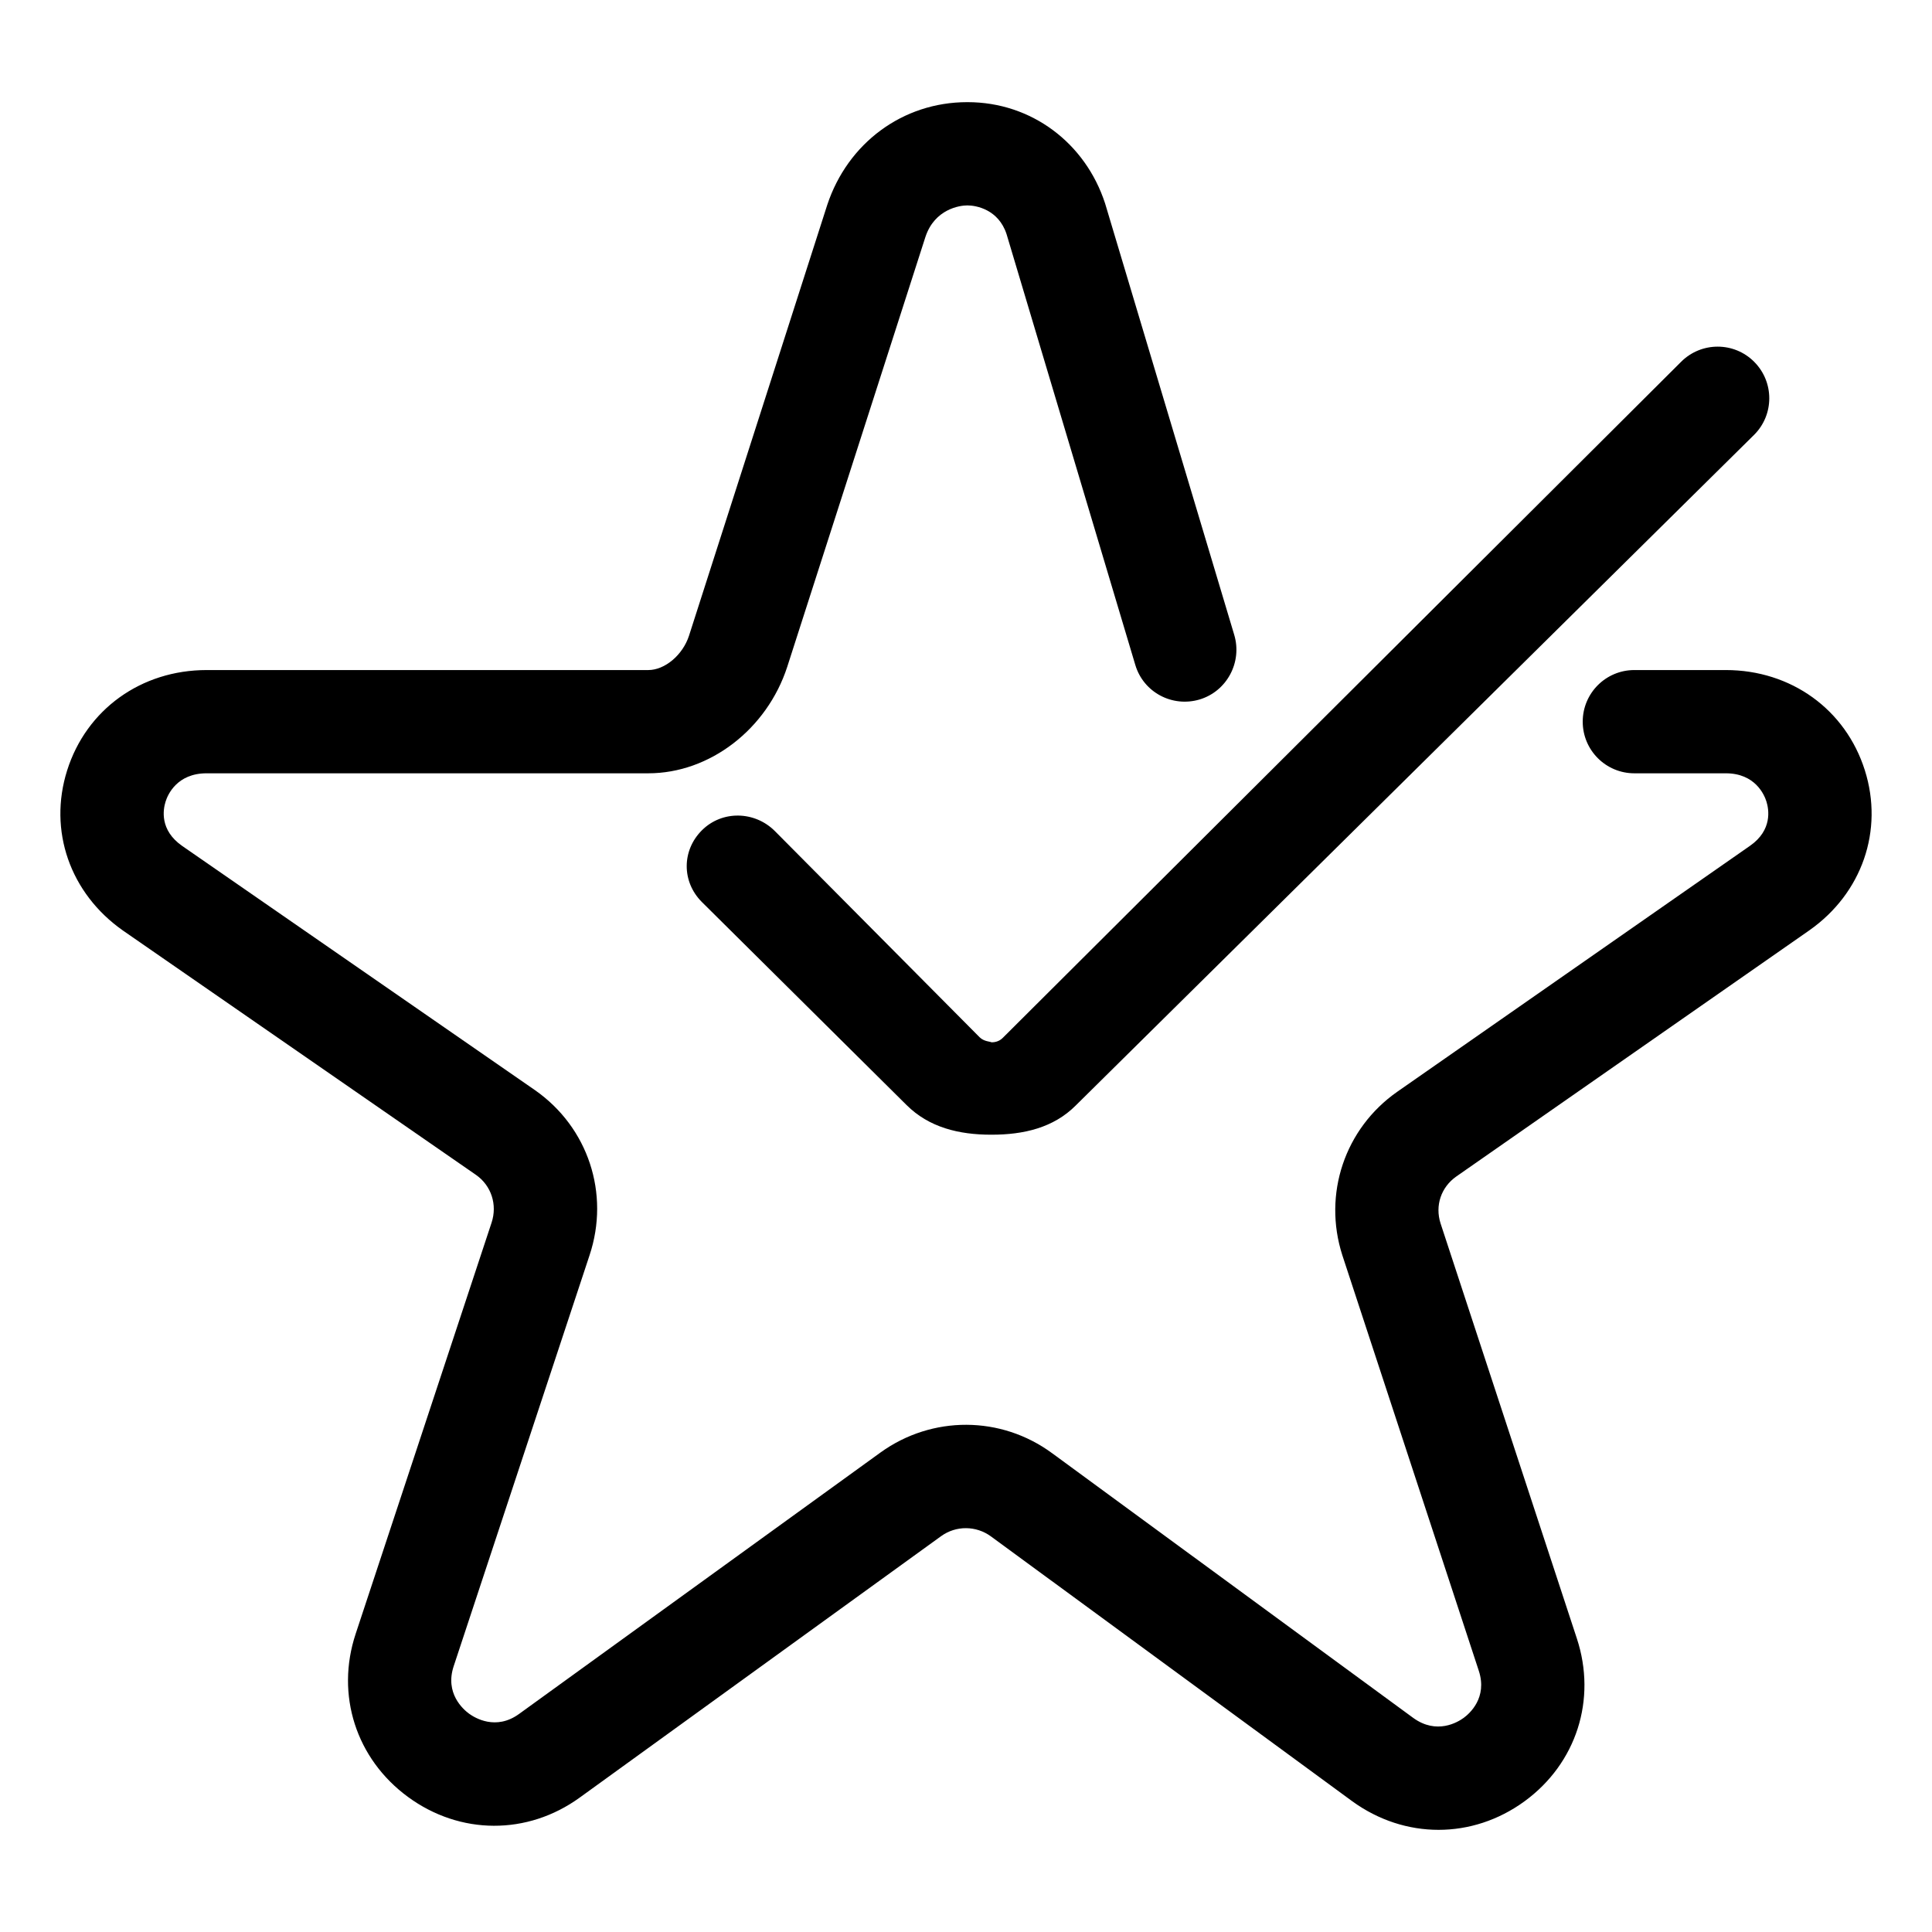<?xml version="1.0" encoding="UTF-8"?> <svg xmlns="http://www.w3.org/2000/svg" id="Layer_1" viewBox="0 0 512 512"><g><path d="m262.782 276.223c-.454-.227-2.038-.206-3.187-1.355l-54.226-54.604c-5.331-5.358-13.996-5.567-19.347-.236-5.358 5.331-5.384 13.623-.053 18.981l54.246 53.808c5.999 5.999 13.969 7.89 22.44 7.89h.127c8.444 0 16.367-1.799 22.286-7.731l179.786-177.737c5.351-5.331 5.364-13.991.027-19.349-5.331-5.358-13.989-5.364-19.347-.033l-179.799 179.2c-1.036 1.041-2.285 1.166-2.953 1.166z"></path><path d="m262.635 407.18 95.745 70.185c6.948 5.037 14.898 7.562 22.847 7.562s15.886-2.525 22.807-7.576c13.742-10.047 19.173-26.989 13.842-43.156l-36.115-109.988c-1.51-4.716.14-9.607 4.195-12.439l93.554-65.228c13.962-9.82 19.734-26.482 14.69-42.421-5.104-16.127-19.567-26.548-36.843-26.548h-24.237c-7.556 0-13.682 6.119-13.682 13.682 0 7.562 6.126 13.682 13.682 13.682h24.237c7.789 0 10.201 5.692 10.756 7.442.681 2.138 1.617 7.589-4.302 11.744l-93.534 65.215c-13.889 9.727-19.748 27.109-14.543 43.316l36.155 110.095c2.365 7.175-2.458 11.384-3.995 12.506-1.563 1.149-7.161 4.529-13.388 0l-95.678-70.132c-13.548-9.981-31.806-10.034-45.454-.214l-95.825 69.317c-6.133 4.436-11.691 1.042-13.241-.08-1.563-1.149-6.453-5.411-4.075-12.586l36.008-108.906c5.431-16.327-.361-33.884-14.457-43.744l-93.554-64.761c-5.952-4.182-5.024-9.593-4.342-11.731.548-1.764 2.98-7.482 10.876-7.482h117.043c16.314 0 31.452-11.711 36.823-28.225l36.623-113.936c2.445-7.362 9.059-8.337 11.076-8.337h.027c2.418 0 8.27 1.111 10.395 7.618l34.124 114.186c2.171 7.255 9.807 11.282 17.035 9.131 7.235-2.178 11.344-9.89 9.172-17.132l-34.218-114.324c-5.217-16.033-19.527-26.842-36.435-26.842-.033 0-.073 0-.114 0-17.122 0-31.652 10.863-37.077 27.203l-36.643 114.197c-1.657 5.104-6.393 9.099-10.789 9.099h-117.042c-17.349 0-31.859 10.435-36.97 26.588-5.037 15.926.735 32.561 14.777 42.435l93.587 64.774c4.042 2.833 5.692 7.896 4.109 12.666l-36.008 108.932c-5.364 16.167.087 33.149 13.875 43.25 13.802 10.114 31.646 10.168 45.461.187l95.805-69.304c3.962-2.859 9.28-2.819 13.235.08z"></path></g></svg> 